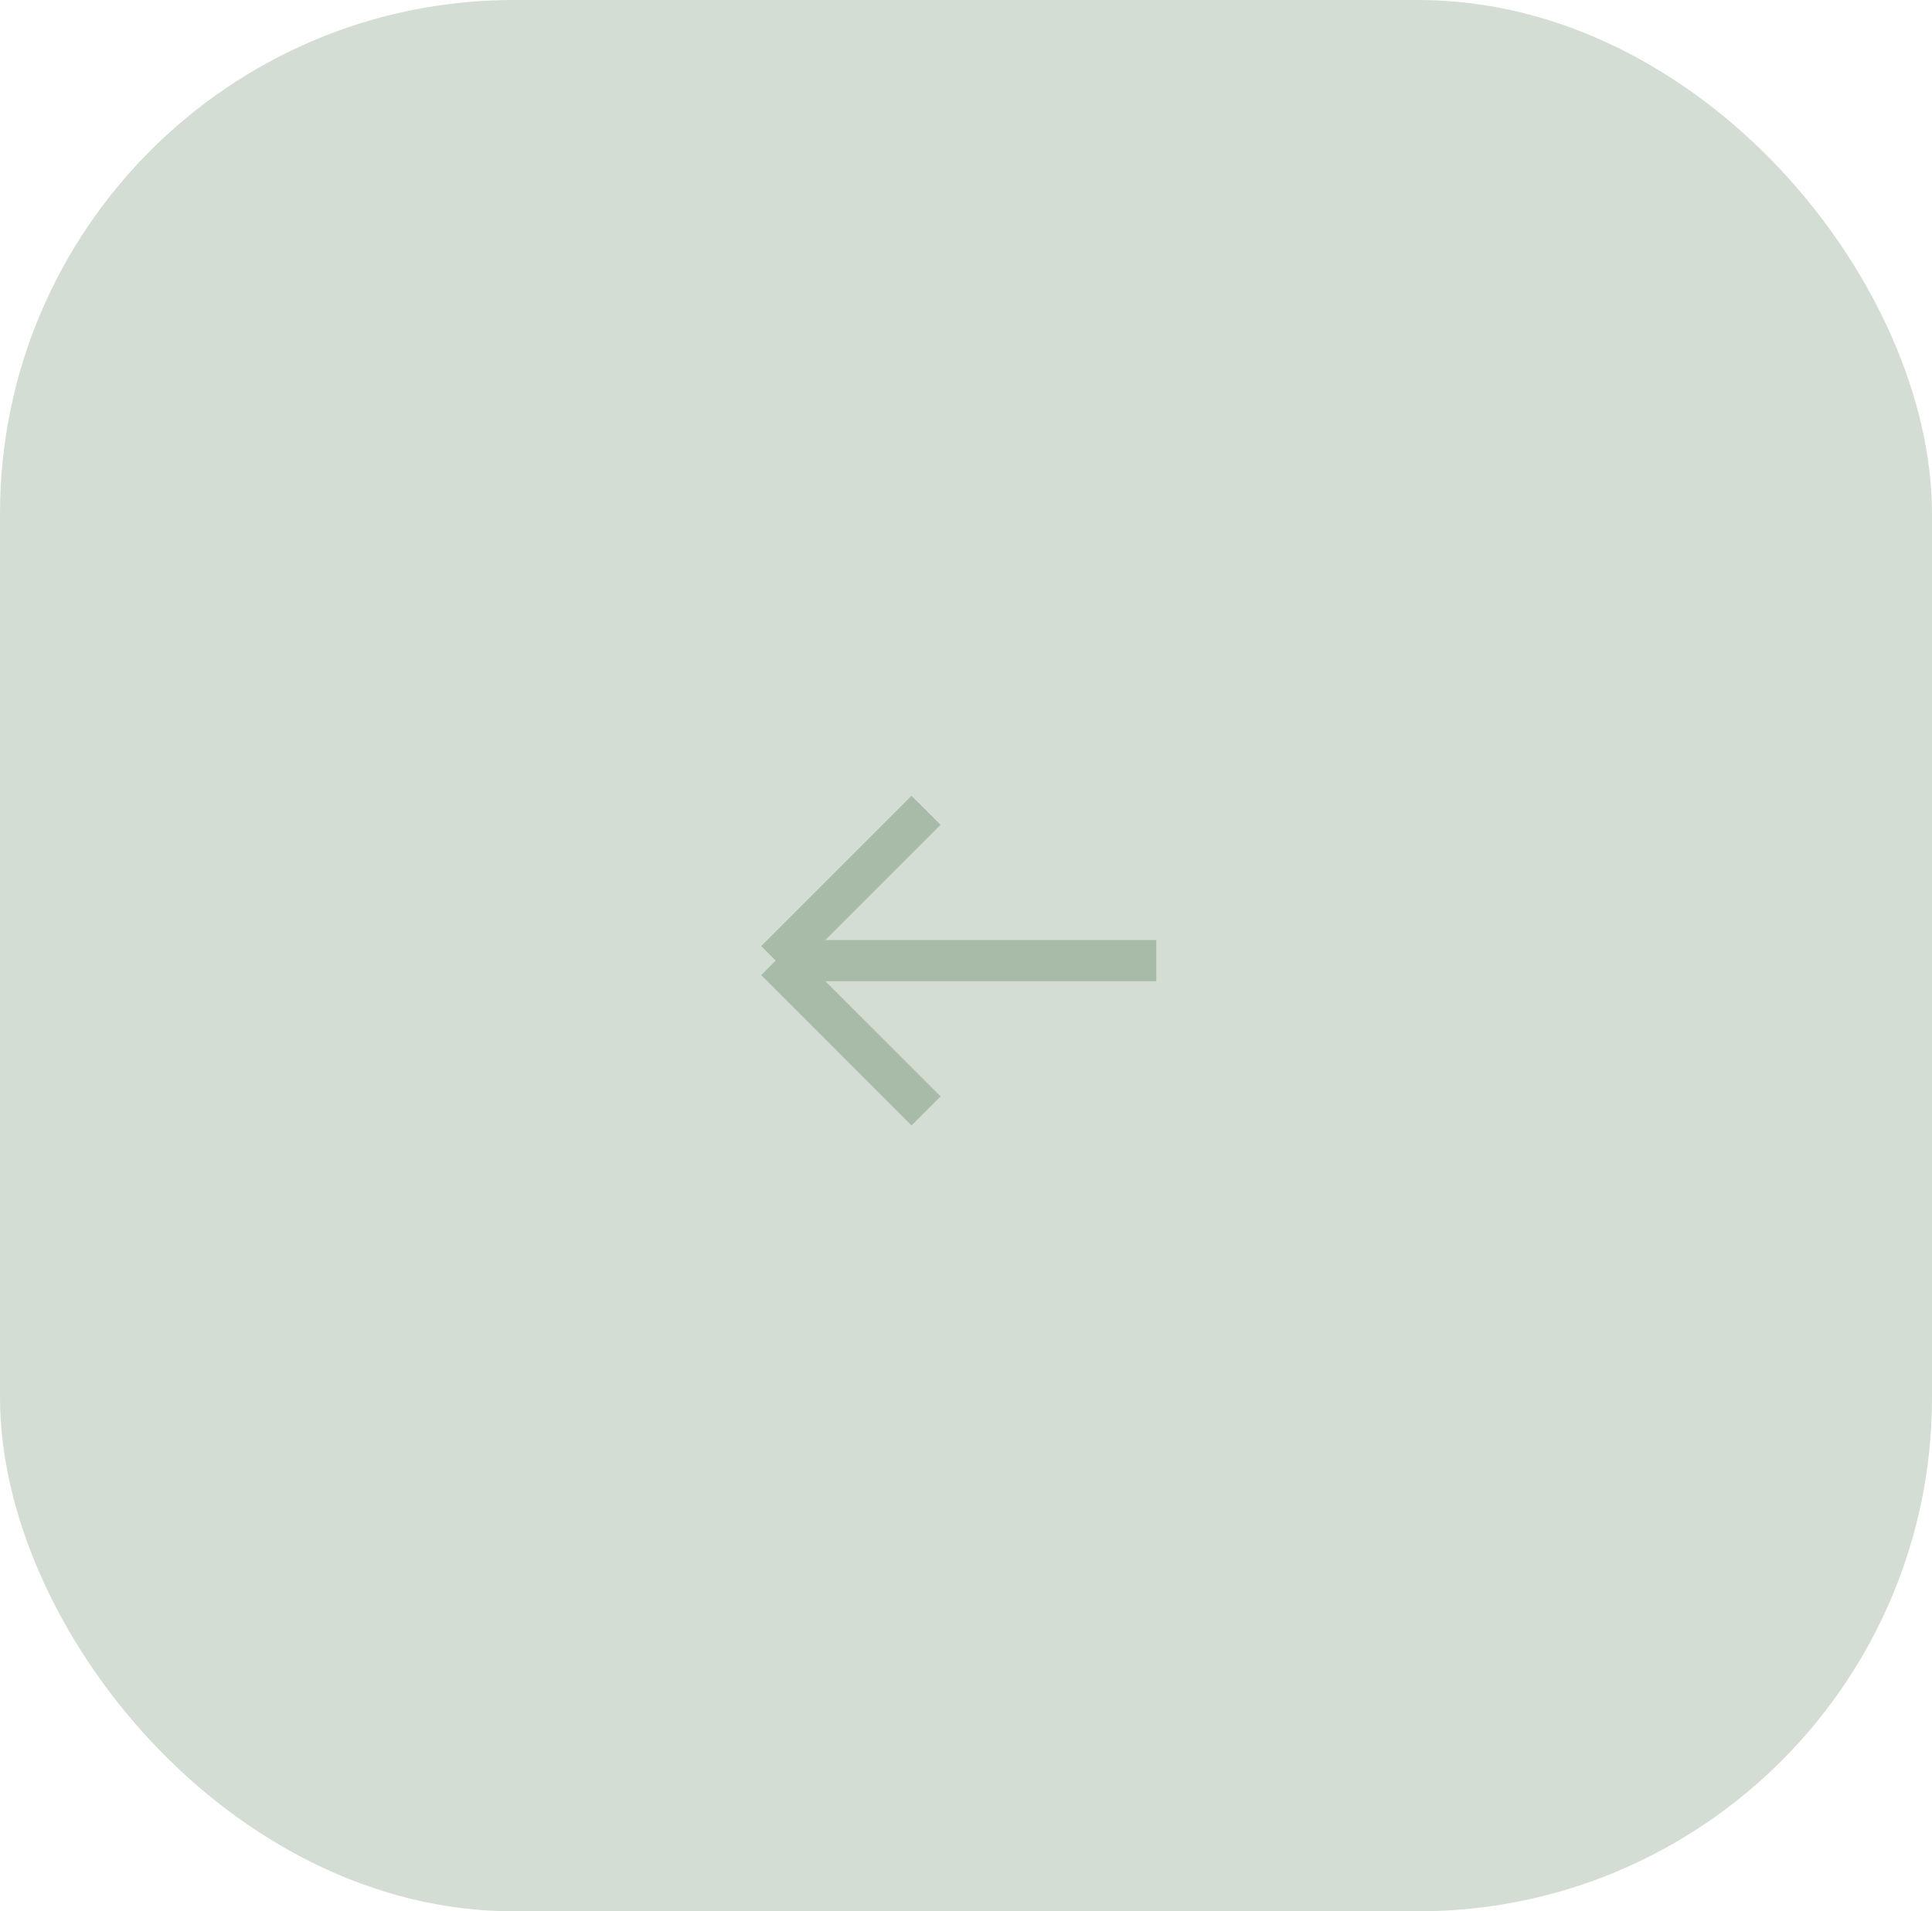 <?xml version="1.0" encoding="UTF-8"?> <svg xmlns="http://www.w3.org/2000/svg" width="94" height="93" viewBox="0 0 94 93" fill="none"><rect x="94" y="93" width="94" height="93" rx="25" transform="rotate(-180 94 93)" fill="#D3DDD3"></rect><path d="M56.258 46.742L37.742 46.742M37.742 46.742L45.055 54.055M37.742 46.742L45.055 39.429" stroke="#A8BBA8" stroke-width="2"></path></svg> 